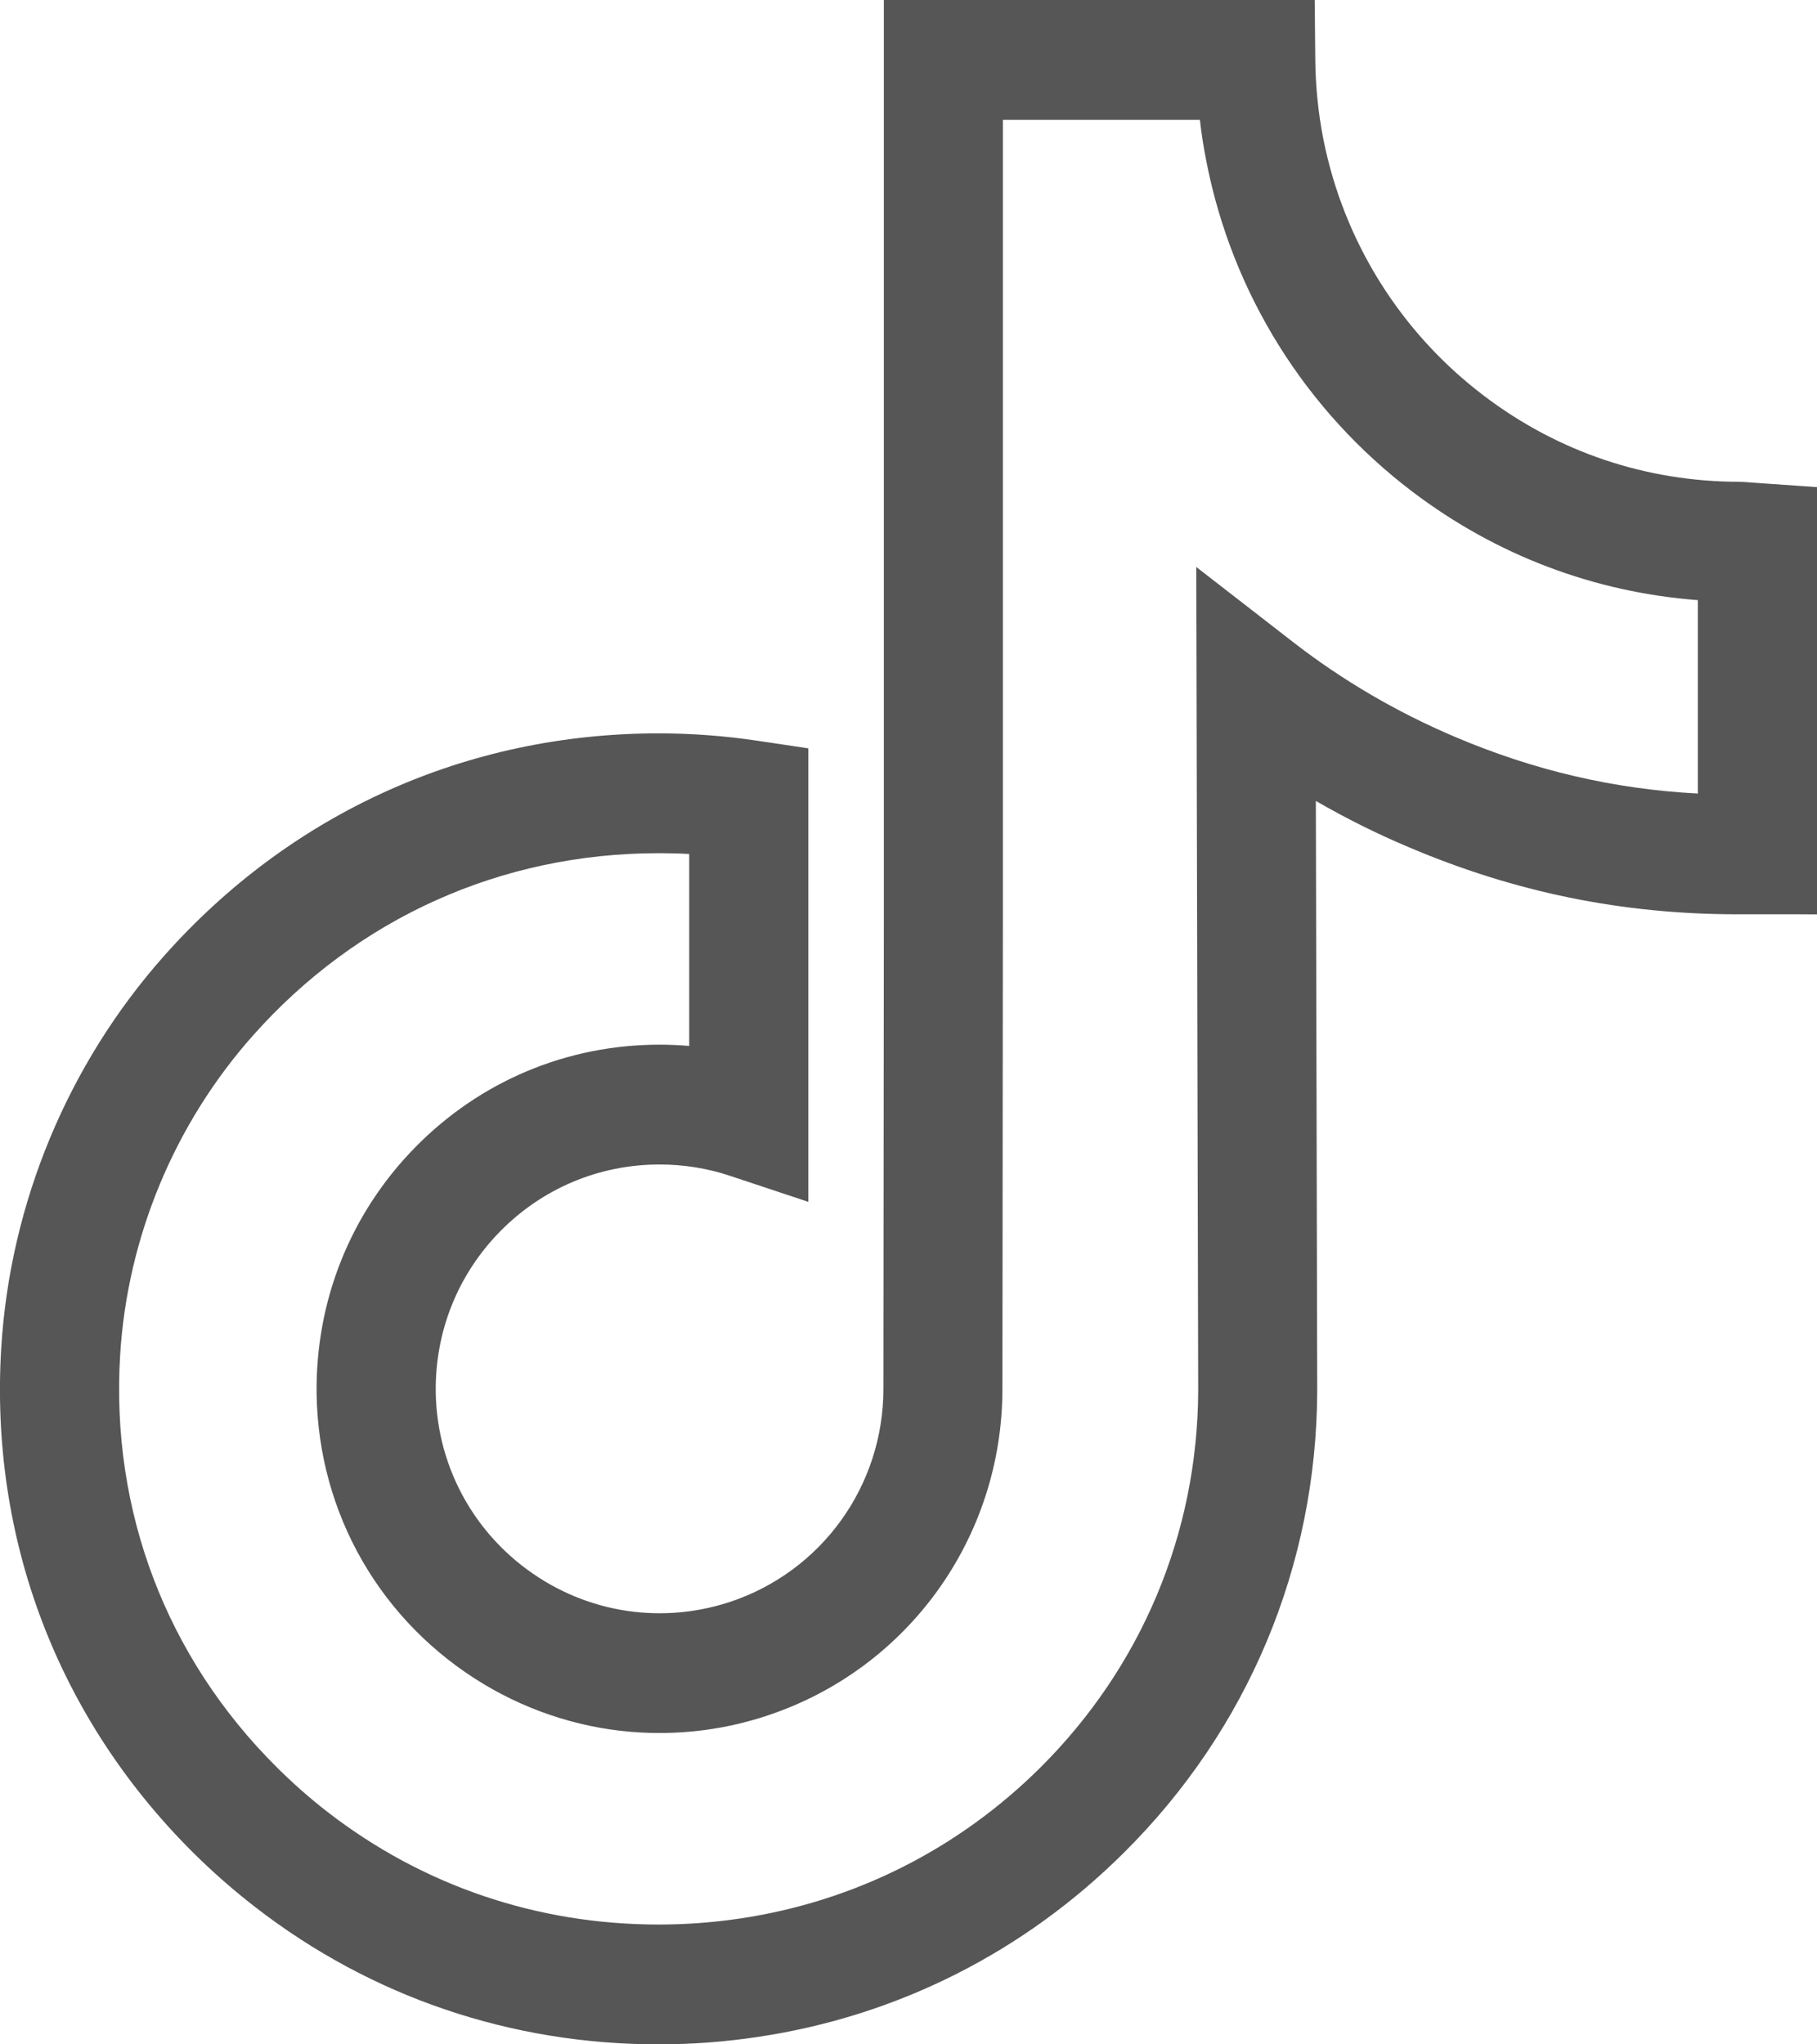 <?xml version="1.0" encoding="UTF-8"?>
<svg width="16px" height="18px" viewBox="0 0 16 18" version="1.1" xmlns="http://www.w3.org/2000/svg" xmlns:xlink="http://www.w3.org/1999/xlink">
    <title>tik-tok</title>
    <g id="🎫-Agenda" stroke="none" stroke-width="1" fill="none" fill-rule="evenodd">
        <g id="Agenda---Detail" transform="translate(-1453, -295)" fill="#565656" fill-rule="nonzero">
            <g id="tik-tok" transform="translate(1453, 295)">
                <path d="M5.8,18 C4.497,18 3.268,17.582 2.247,16.791 C2.056,16.643 1.872,16.482 1.701,16.312 C0.508,15.126 -0.092,13.547 0.011,11.866 C0.089,10.595 0.598,9.37 1.445,8.416 C2.567,7.153 4.113,6.457 5.8,6.457 C6.09,6.457 6.382,6.479 6.67,6.522 L7.118,6.589 L7.118,10.582 L6.429,10.353 C6.228,10.286 6.02,10.253 5.808,10.253 C5.275,10.253 4.776,10.463 4.402,10.844 C4.03,11.224 3.83,11.726 3.837,12.259 C3.848,12.945 4.207,13.568 4.799,13.924 C5.072,14.088 5.382,14.184 5.698,14.201 C5.947,14.215 6.192,14.182 6.429,14.104 C7.236,13.836 7.779,13.082 7.779,12.229 L7.783,8.087 L7.783,0 L11.577,0 L11.582,0.522 C11.584,0.759 11.608,0.996 11.653,1.225 C11.832,2.126 12.334,2.93 13.069,3.486 C13.721,3.981 14.499,4.242 15.318,4.242 C15.337,4.242 15.337,4.242 15.512,4.255 L16,4.289 L16,7.523 L16,8.051 L15.825,8.05 L15.477,8.05 C15.474,8.05 15.471,8.05 15.468,8.05 L15.301,8.05 C15.3,8.05 15.299,8.05 15.298,8.05 C14.287,8.05 13.34,7.857 12.402,7.458 C12.122,7.34 11.85,7.204 11.587,7.052 L11.599,12.249 C11.593,13.786 10.989,15.228 9.898,16.311 C9.014,17.191 7.897,17.753 6.67,17.935 C6.383,17.978 6.091,18 5.8,18 Z M5.8,7.512 C4.416,7.512 3.147,8.082 2.227,9.118 C1.536,9.896 1.121,10.895 1.058,11.931 C0.974,13.303 1.464,14.593 2.438,15.561 C2.579,15.701 2.729,15.834 2.886,15.955 C3.723,16.603 4.731,16.945 5.8,16.945 C6.04,16.945 6.28,16.927 6.516,16.892 C7.522,16.742 8.437,16.282 9.162,15.562 C10.052,14.676 10.545,13.5 10.551,12.248 L10.534,4.992 L11.381,5.649 C11.818,5.989 12.299,6.27 12.81,6.487 C13.508,6.784 14.212,6.948 14.951,6.987 L14.951,5.284 C14.037,5.215 13.174,4.888 12.437,4.329 C11.497,3.616 10.853,2.587 10.625,1.431 C10.6,1.307 10.58,1.182 10.566,1.055 L8.831,1.055 L8.831,8.088 L8.827,12.229 C8.827,13.538 7.996,14.694 6.757,15.105 C6.396,15.225 6.02,15.275 5.64,15.254 C5.156,15.228 4.679,15.08 4.261,14.829 C3.354,14.284 2.804,13.328 2.788,12.274 C2.777,11.457 3.084,10.686 3.654,10.104 C4.226,9.52 4.991,9.198 5.808,9.198 C5.895,9.198 5.982,9.202 6.069,9.209 L6.069,7.519 C5.979,7.514 5.889,7.512 5.8,7.512 Z" id="Shape"></path>
            </g>
        </g>
    </g>
</svg>